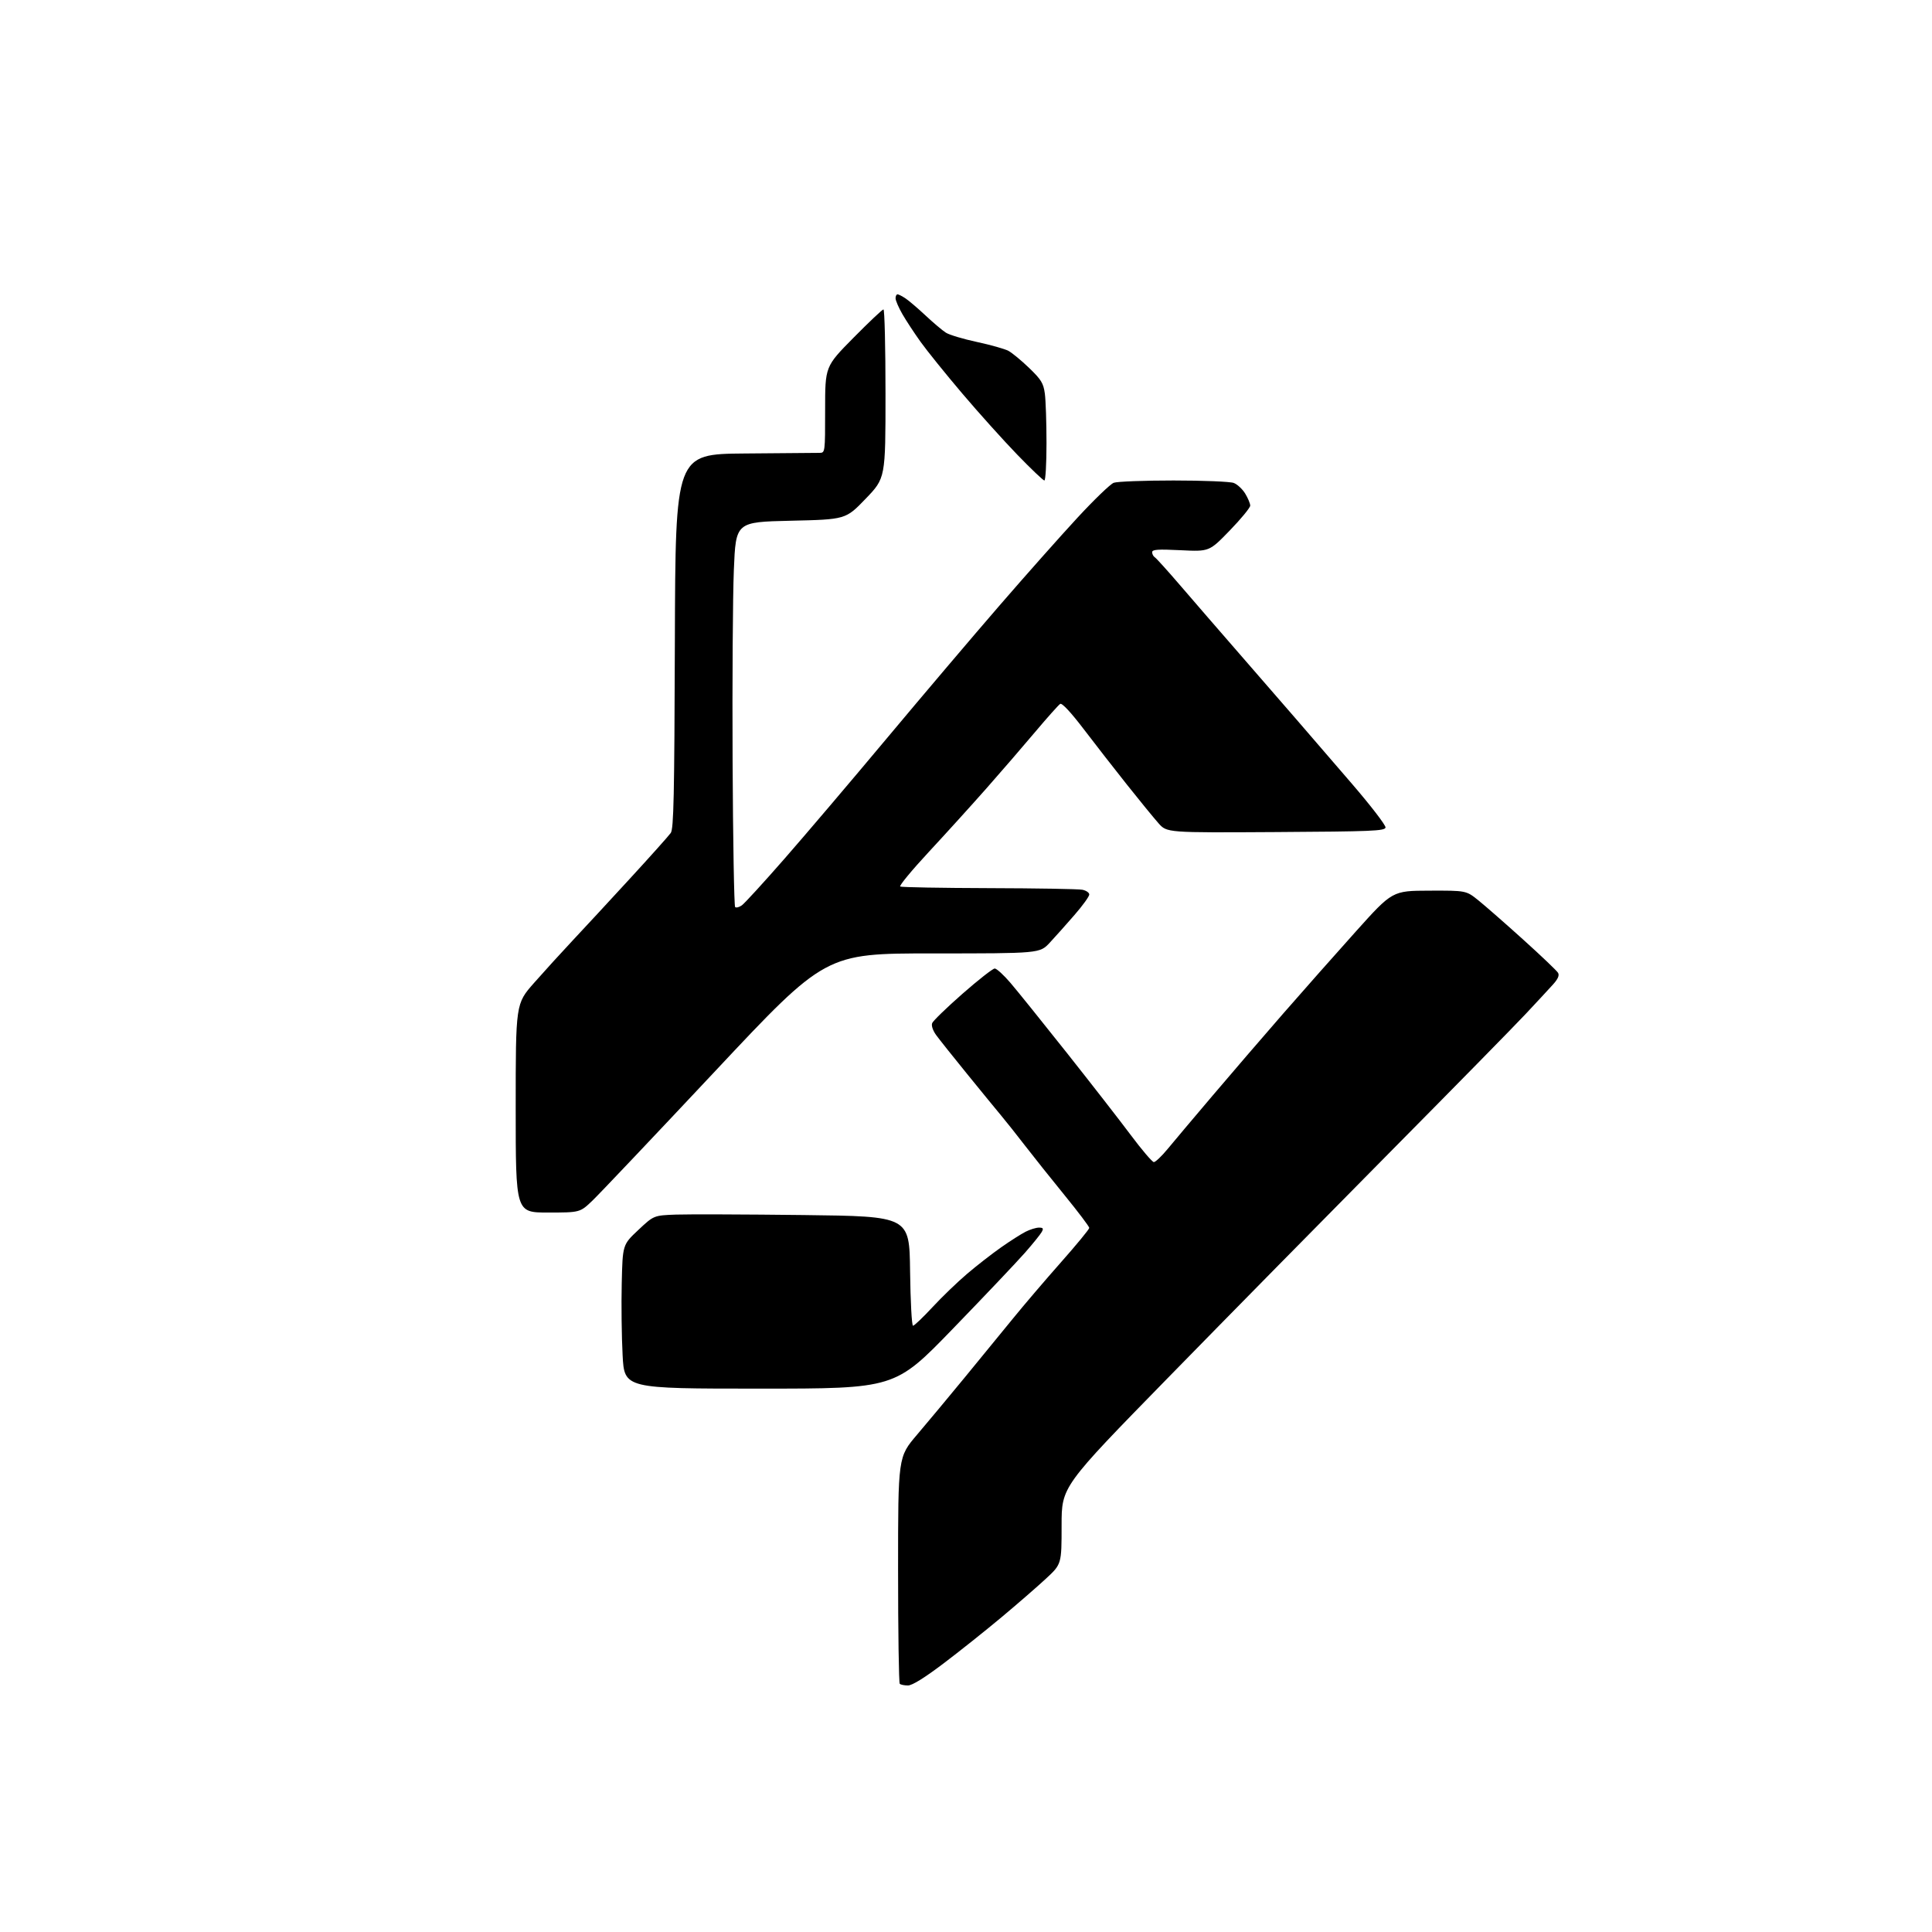 <?xml version="1.0" encoding="UTF-8" standalone="no"?>
<svg 
  version="1.1" 
  xmlns="http://www.w3.org/2000/svg" 
  xmlns:xlink="http://www.w3.org/1999/xlink" 
  xmlns:svg="http://www.w3.org/2000/svg"
  xmlns:rdf="http://www.w3.org/1999/02/22-rdf-syntax-ns#"
  xmlns:cc="http://creativecommons.org/ns#"
  xmlns:dc="http://purl.org/dc/elements/1.1/"
  viewBox="0 0 768 768"
  width="768"
  height="768"
>
<style>svg {background-color: white; }</style>"
<path stroke="none" fill="black" fill-rule="evenodd" d="M360.92,670.00C359.50,670.00 358.03,669.70 357.67,669.33C357.30,668.97 357.00,648.53 357.00,623.92C357.00,579.17 357.00,579.17 364.52,570.34C368.66,565.48 377.22,555.20 383.55,547.50C389.88,539.80 398.53,529.23 402.78,524.00C407.02,518.78 415.56,508.78 421.75,501.78C427.94,494.79 433.00,488.63 433.00,488.11C433.00,487.59 428.61,481.78 423.25,475.20C417.89,468.62 410.80,459.73 407.50,455.45C404.20,451.17 399.93,445.78 398.00,443.48C396.07,441.18 389.97,433.72 384.43,426.90C378.88,420.08 373.35,413.13 372.13,411.45C370.82,409.64 370.17,407.71 370.55,406.72C370.90,405.81 376.33,400.54 382.61,395.03C388.90,389.51 394.66,385.00 395.42,385.00C396.18,385.00 399.01,387.59 401.71,390.75C404.41,393.91 414.47,406.40 424.06,418.50C433.65,430.60 445.10,445.32 449.50,451.20C453.90,457.09 458.02,461.92 458.66,461.95C459.29,461.98 461.76,459.64 464.14,456.75C466.52,453.86 474.55,444.33 481.99,435.57C489.42,426.81 502.02,412.16 510.00,403.01C517.98,393.87 531.02,379.12 539.00,370.24C553.50,354.10 553.50,354.10 568.16,354.05C582.82,354.00 582.82,354.00 587.66,357.89C590.32,360.03 598.35,367.05 605.50,373.51C612.65,379.96 618.88,385.90 619.35,386.71C619.94,387.73 619.32,389.16 617.35,391.34C615.79,393.08 610.92,398.32 606.54,403.00C602.17,407.68 577.87,432.43 552.54,458.01C527.22,483.59 487.49,523.96 464.25,547.74C422.00,590.96 422.00,590.96 422.00,606.37C422.00,621.78 422.00,621.78 415.75,627.57C412.31,630.76 404.35,637.67 398.06,642.93C391.77,648.19 381.42,656.44 375.06,661.25C367.46,667.00 362.62,670.00 360.92,670.00zM301.97,552.00C248.20,552.00 248.20,552.00 247.50,538.75C247.11,531.46 246.95,518.59 247.15,510.15C247.50,494.80 247.50,494.80 253.70,488.97C259.89,483.15 259.89,483.15 268.70,482.82C273.54,482.65 296.40,482.73 319.50,483.00C361.50,483.50 361.50,483.50 361.77,505.25C361.92,517.22 362.44,527.00 362.94,527.00C363.43,527.00 366.91,523.68 370.67,519.63C374.42,515.58 380.65,509.58 384.50,506.31C388.35,503.04 394.43,498.31 398.00,495.81C401.57,493.30 405.94,490.52 407.70,489.63C409.46,488.73 411.84,488.00 412.99,488.00C414.68,488.00 414.89,488.33 414.09,489.75C413.56,490.71 410.56,494.43 407.42,498.00C404.29,501.57 391.38,515.19 378.73,528.25C355.73,552.00 355.73,552.00 301.97,552.00zM217.78,482.00C205.00,482.00 205.00,482.00 205.00,440.51C205.00,399.01 205.00,399.01 212.25,390.77C216.24,386.24 223.10,378.70 227.50,374.01C231.90,369.33 242.19,358.21 250.37,349.30C258.55,340.40 265.87,332.21 266.64,331.11C267.80,329.45 268.08,316.60 268.27,254.80C268.50,180.50 268.50,180.50 296.00,180.27C311.12,180.15 324.51,180.04 325.75,180.02C328.00,180.00 328.00,179.96 328.00,162.85C328.00,145.69 328.00,145.69 339.19,134.35C345.35,128.11 350.75,123.00 351.19,123.00C351.64,123.00 352.00,138.09 352.00,156.53C352.00,190.06 352.00,190.06 344.09,198.28C336.18,206.50 336.18,206.50 314.34,207.00C292.50,207.50 292.50,207.50 291.72,226.50C291.29,236.95 291.06,271.23 291.22,302.67C291.37,334.11 291.83,360.16 292.22,360.56C292.62,360.95 293.82,360.65 294.89,359.89C295.96,359.13 303.54,350.85 311.72,341.50C319.91,332.15 338.27,310.55 352.52,293.50C366.78,276.45 387.00,252.61 397.47,240.53C407.94,228.44 421.85,212.77 428.40,205.70C434.94,198.63 441.38,192.43 442.71,191.92C444.04,191.41 454.75,191.00 466.50,191.00C478.25,191.00 489.02,191.44 490.43,191.98C491.84,192.51 493.90,194.42 495.00,196.23C496.09,198.03 496.99,200.18 496.98,201.00C496.97,201.82 493.31,206.28 488.84,210.89C480.71,219.28 480.71,219.28 469.36,218.72C460.18,218.27 458.00,218.43 458.00,219.52C458.00,220.27 458.48,221.18 459.07,221.54C459.66,221.91 464.27,227.02 469.32,232.90C474.37,238.79 484.80,250.83 492.50,259.67C500.20,268.50 510.32,280.16 515.00,285.58C519.67,290.99 529.70,302.62 537.28,311.41C544.87,320.21 550.93,328.10 550.77,328.95C550.51,330.32 545.30,330.53 507.17,330.76C463.87,331.02 463.87,331.02 460.53,327.26C458.69,325.19 453.07,318.32 448.05,312.00C443.03,305.68 435.25,295.69 430.77,289.81C425.70,283.16 422.18,279.38 421.45,279.81C420.82,280.19 416.32,285.23 411.46,291.00C406.60,296.77 397.87,306.88 392.06,313.46C386.25,320.04 375.98,331.37 369.23,338.64C362.48,345.91 357.36,352.11 357.85,352.41C358.33,352.71 374.21,352.99 393.12,353.05C412.03,353.10 428.74,353.38 430.25,353.69C431.76,353.99 433.00,354.84 433.00,355.59C433.00,356.34 430.36,360.00 427.12,363.72C423.89,367.45 419.46,372.41 417.28,374.75C413.31,379.00 413.31,379.00 370.74,379.00C328.18,379.00 328.18,379.00 284.34,425.74C260.23,451.44 238.26,474.62 235.53,477.24C230.56,482.00 230.56,482.00 217.78,482.00zM415.15,191.00C414.69,191.00 409.84,186.39 404.39,180.75C398.93,175.11 389.07,164.15 382.48,156.38C375.89,148.62 368.45,139.39 365.94,135.88C363.43,132.37 360.16,127.39 358.69,124.82C357.21,122.25 356.00,119.44 356.00,118.57C356.00,117.71 356.35,117.00 356.78,117.00C357.21,117.00 358.67,117.75 360.03,118.67C361.39,119.59 364.98,122.66 368.00,125.49C371.02,128.32 374.62,131.36 376.00,132.24C377.38,133.12 382.93,134.78 388.35,135.94C393.76,137.10 399.39,138.69 400.85,139.46C402.31,140.24 406.02,143.30 409.09,146.26C413.92,150.92 414.77,152.31 415.34,156.46C415.70,159.11 416.00,167.97 416.00,176.14C416.00,184.31 415.62,191.00 415.15,191.00z" />

</svg>
